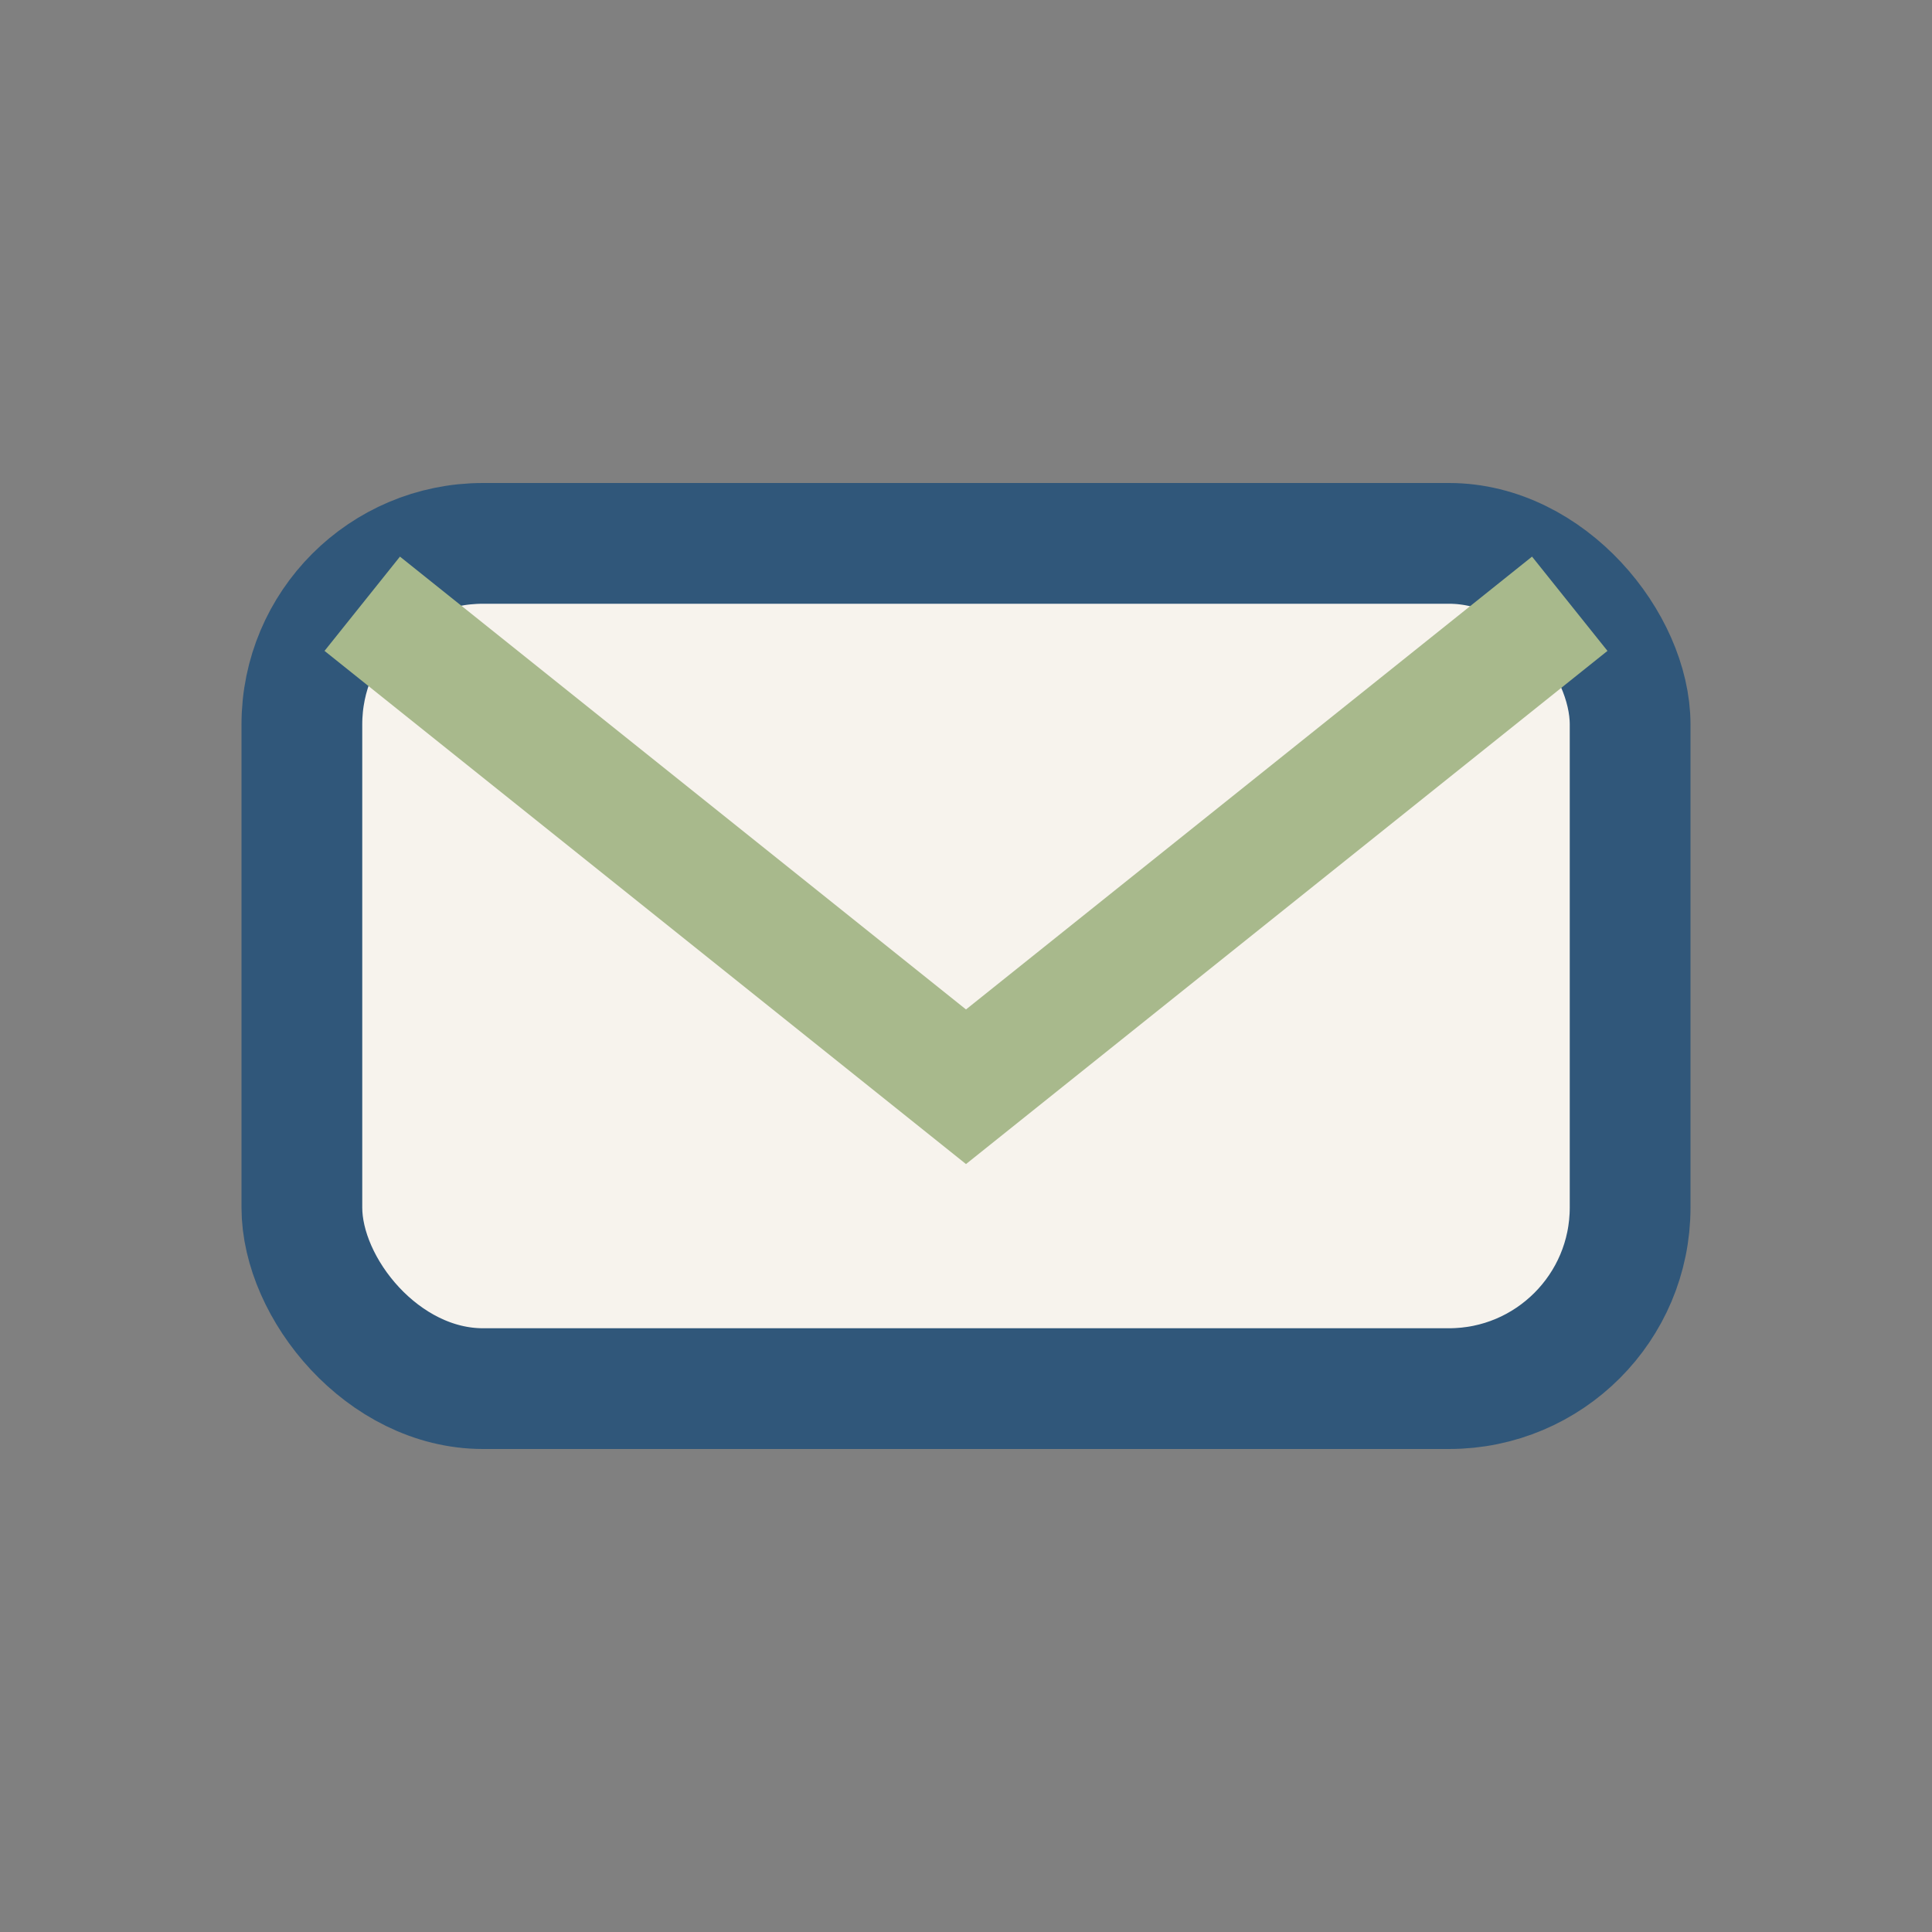 <?xml version="1.0" encoding="UTF-8"?>
<svg xmlns="http://www.w3.org/2000/svg" width="32" height="32" viewBox="0 0 32 32"><rect x="0" y="0" width="32" height="32" fill="#808080" stroke="none"/><rect x="5" y="9" width="22" height="14" rx="3" fill="#F7F3ED" stroke="#30577A" stroke-width="2"/><path d="M6 10l10 8 10-8" stroke="#A8B98C" stroke-width="2" fill="none"/></svg>